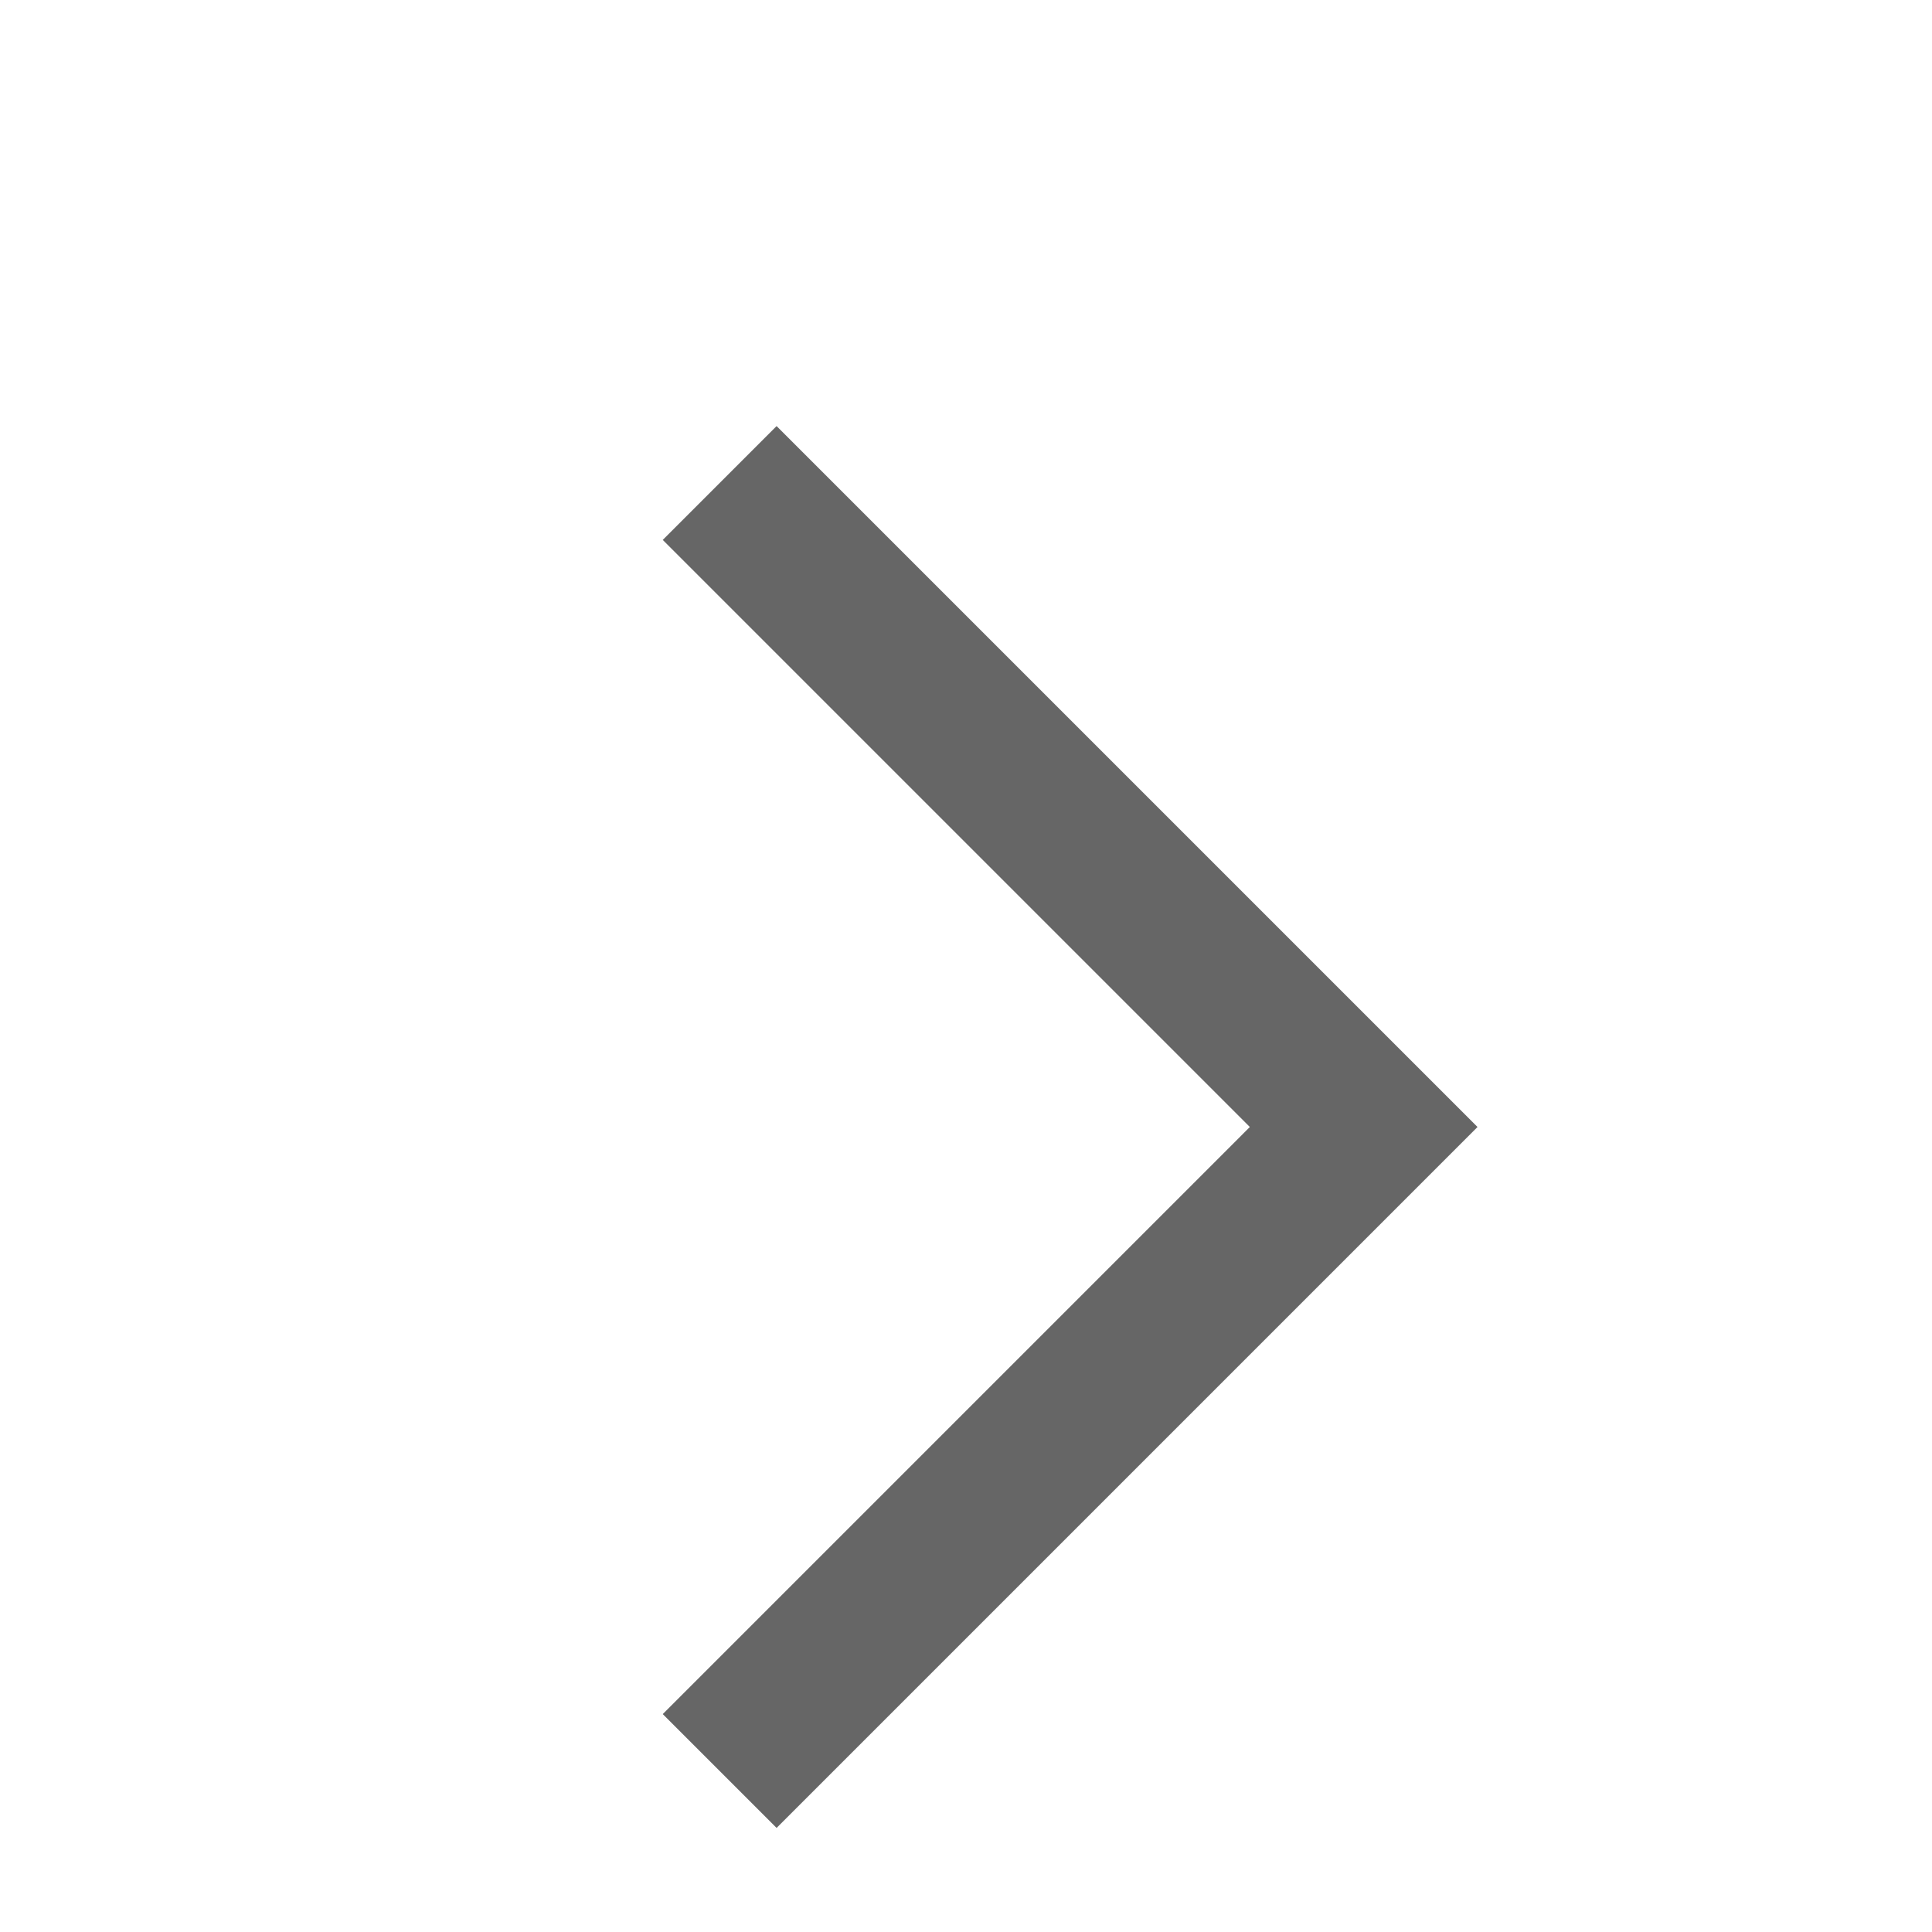 <svg id="レイヤー_1" data-name="レイヤー 1" xmlns="http://www.w3.org/2000/svg" width="12" height="12" viewBox="0 0 12 12"><defs><style>.cls-1{fill:none;stroke:#666;stroke-miterlimit:10;}</style></defs><title>pankuzu_arrow</title><polyline class="cls-1" points="4.47 3 8.47 7 4.47 11"/></svg>